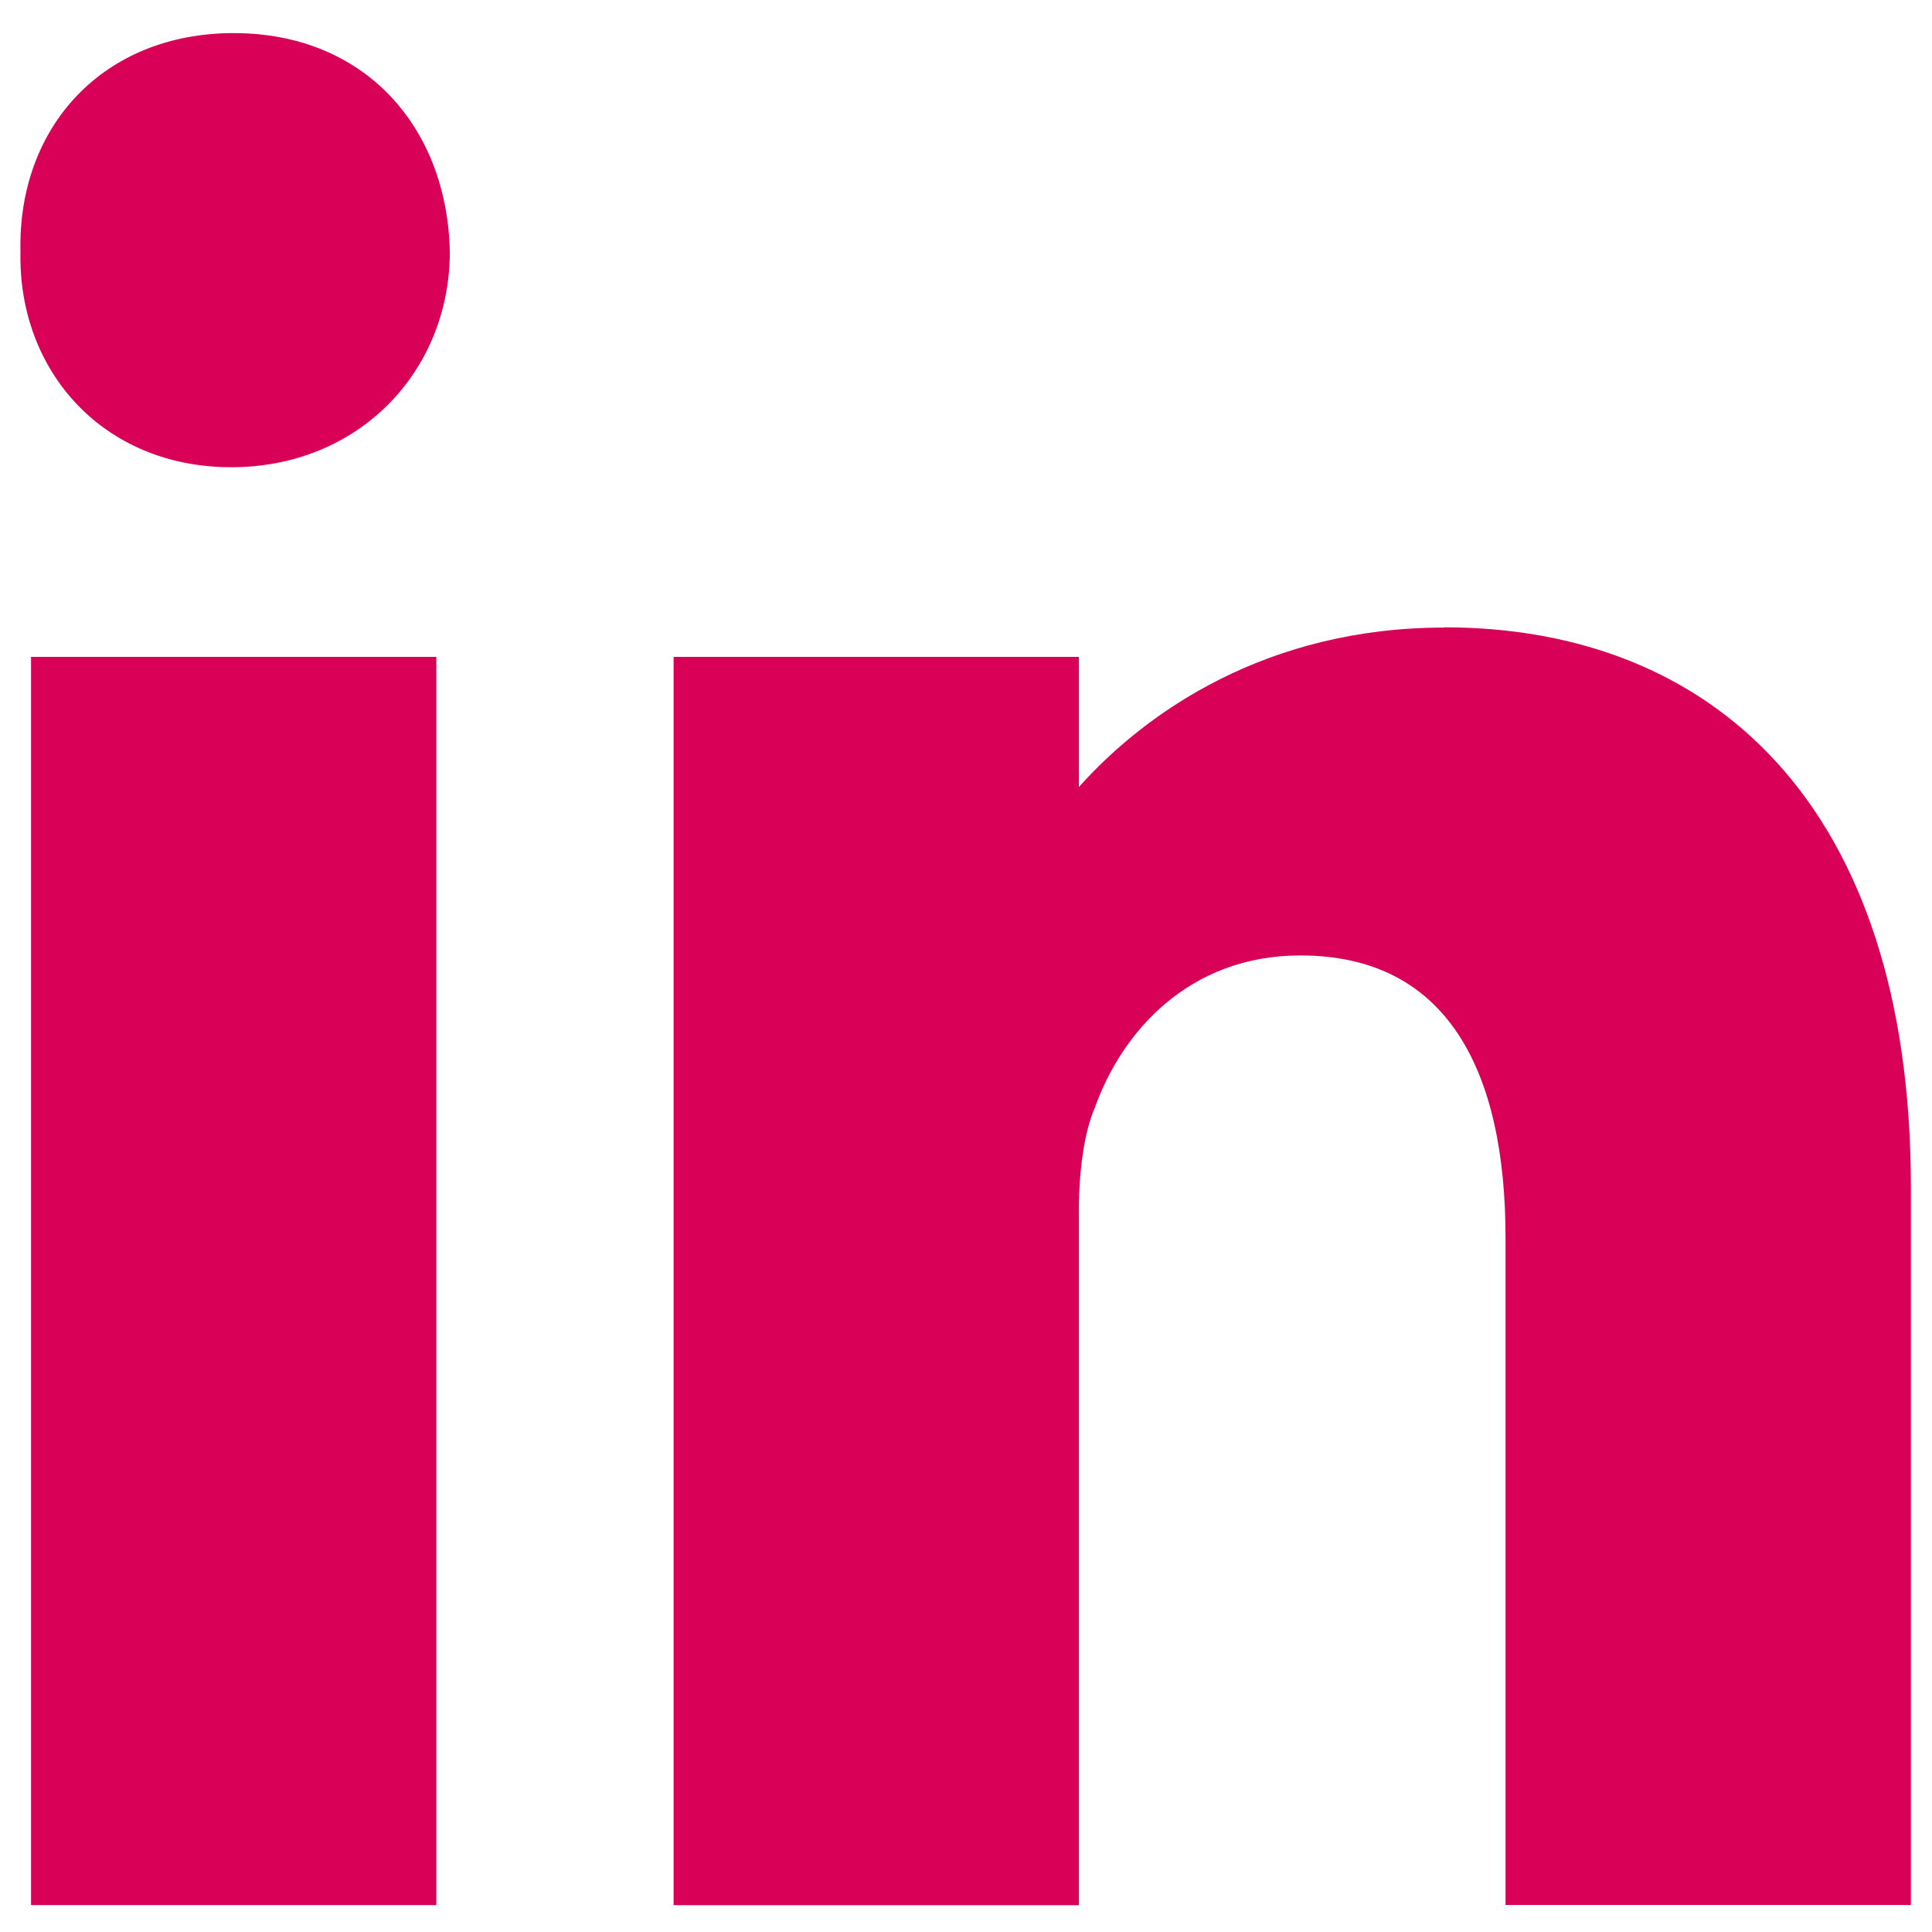 <svg width="30" height="30" viewBox="0 0 30 30" fill="none" xmlns="http://www.w3.org/2000/svg">
<path d="M6.775 10.2H0.482V29.582H6.775V10.2Z" fill="#D90058"/>
<path d="M3.629 0.514C1.601 0.514 0.274 1.969 0.318 3.907C0.276 5.759 1.601 7.255 3.59 7.255C5.58 7.255 6.985 5.757 6.985 3.907C6.943 1.969 5.66 0.514 3.629 0.514Z" fill="#D90058"/>
<path d="M22.425 9.745C19.683 9.745 17.802 11.046 16.753 12.221V10.2H10.46V29.583H16.753V18.771C16.753 18.192 16.836 17.571 17.002 17.197C17.415 16.036 18.451 14.836 20.192 14.836C22.469 14.836 23.378 16.618 23.378 19.225V29.58H29.672V18.436C29.672 12.475 26.568 9.741 22.425 9.741V9.745Z" fill="#D90058"/>
</svg>
